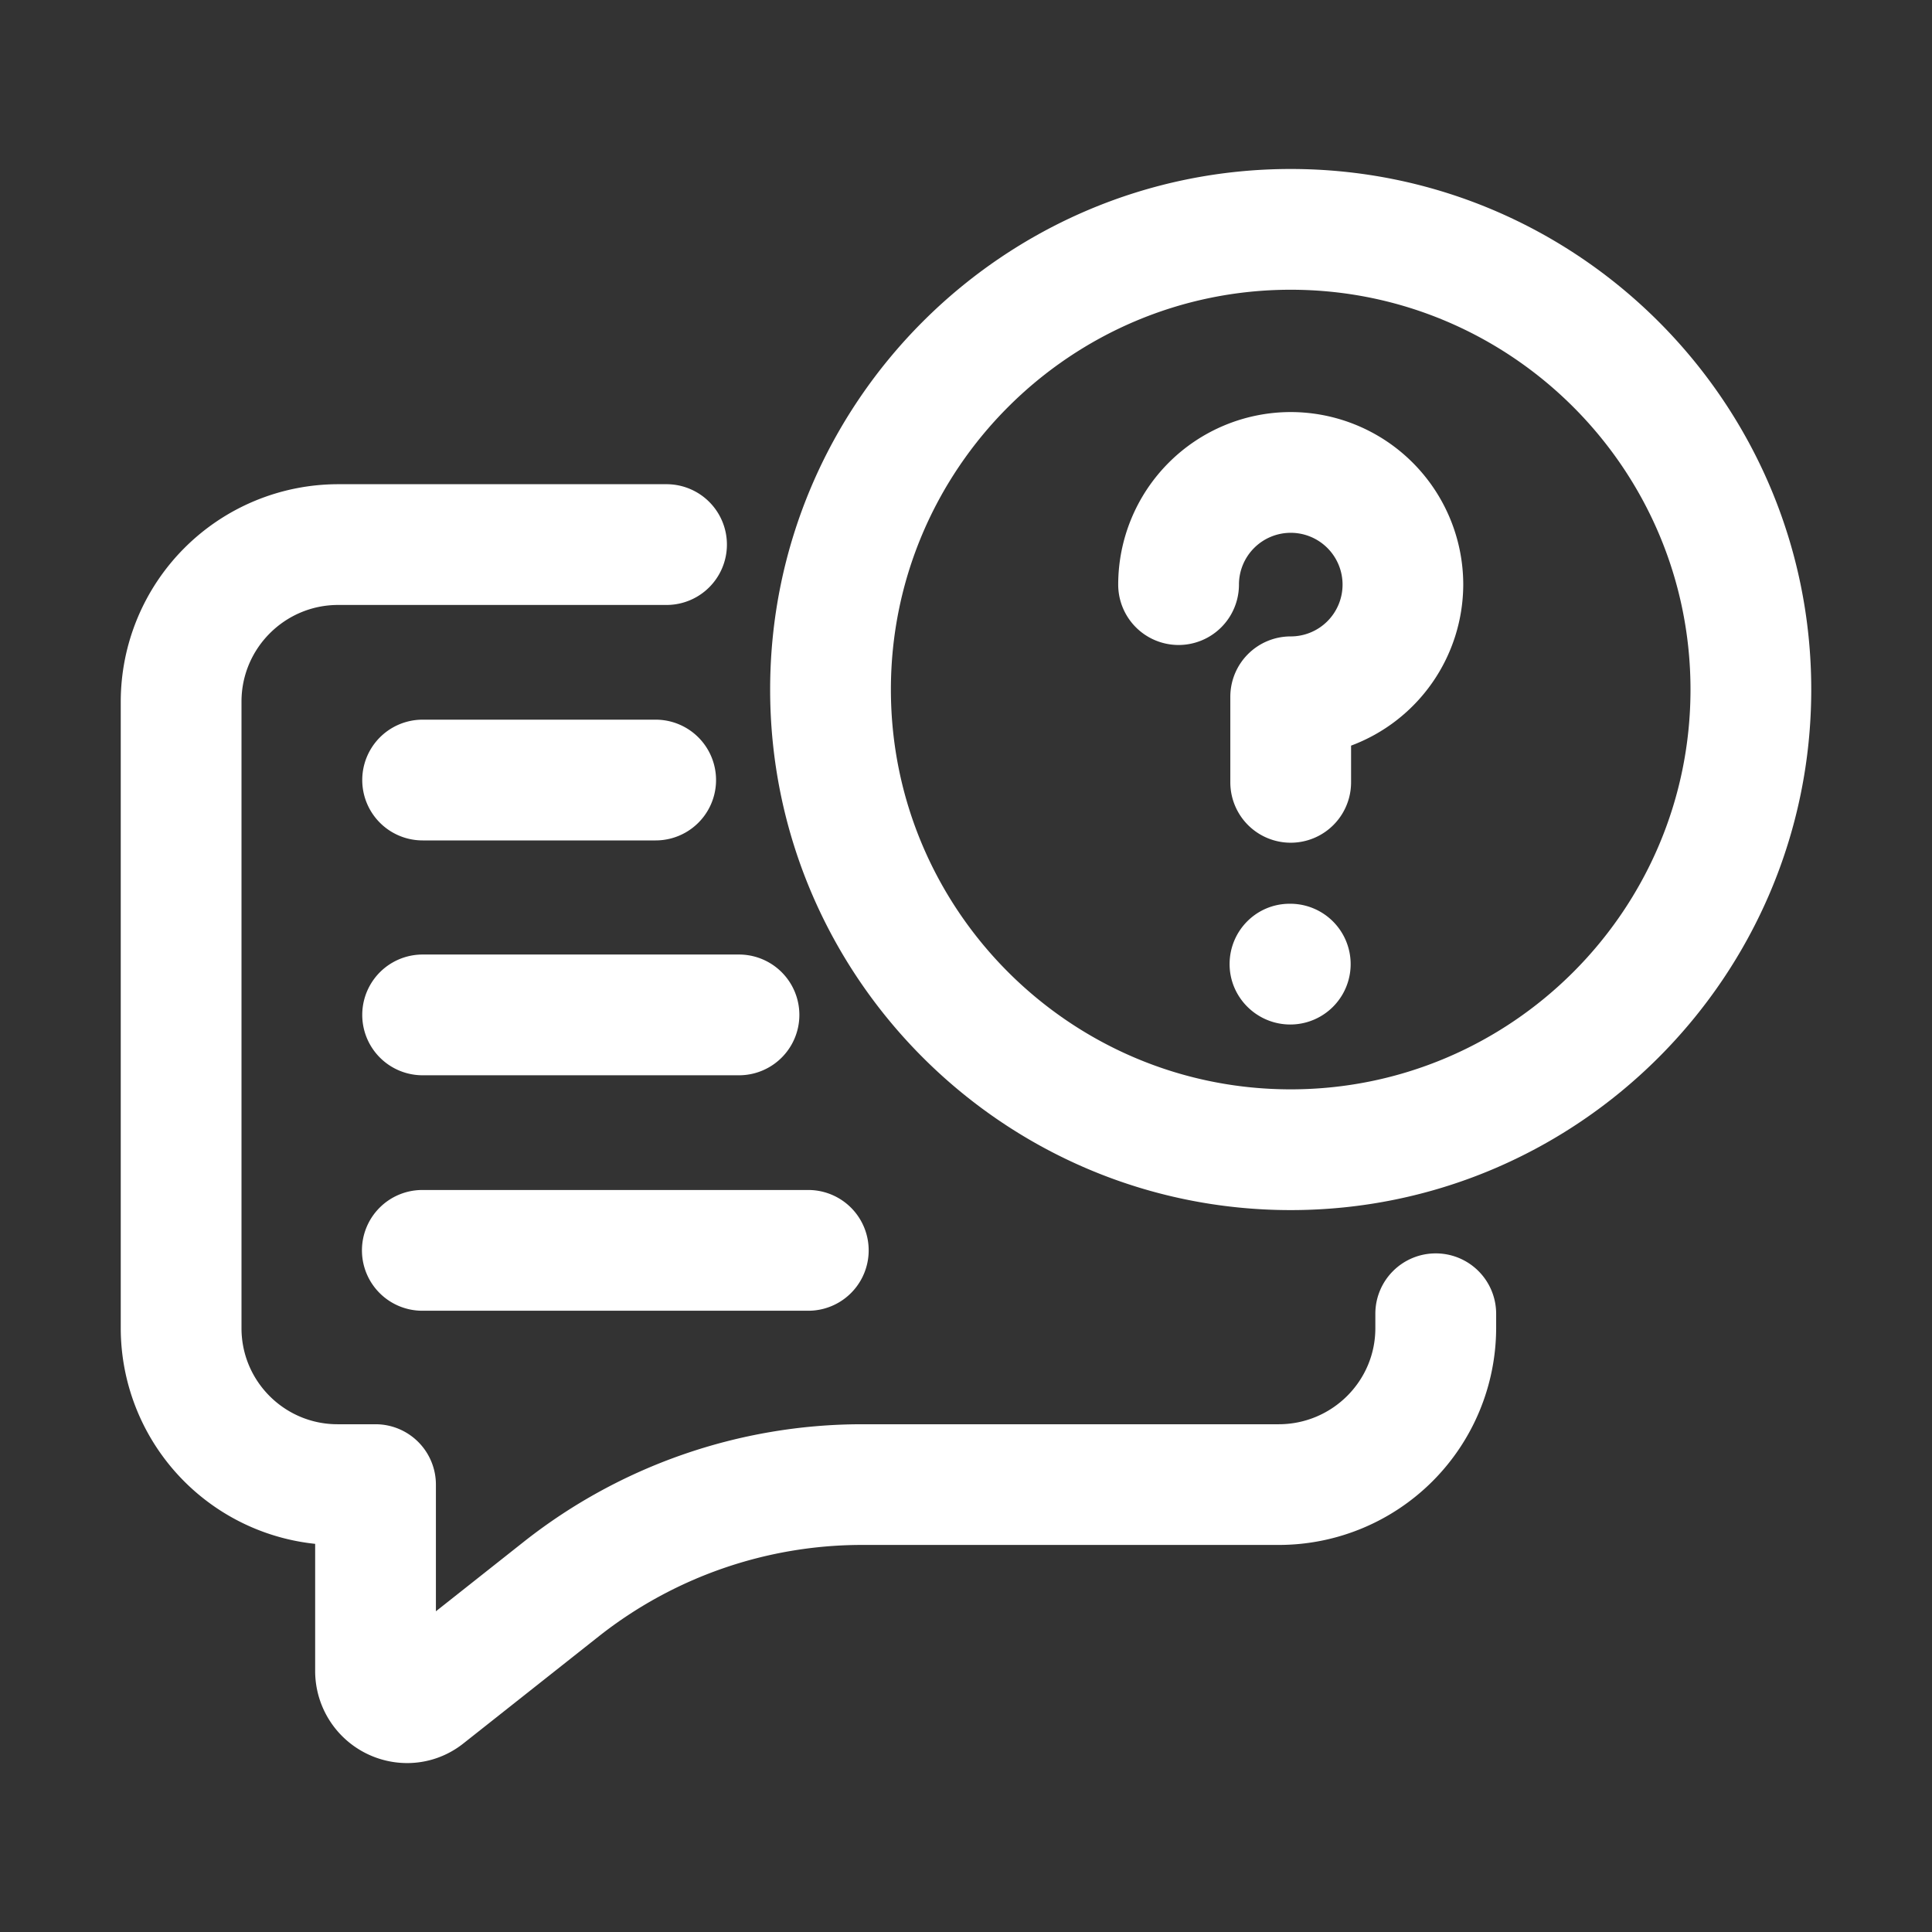<?xml version="1.0" encoding="UTF-8"?> <svg xmlns="http://www.w3.org/2000/svg" xmlns:xlink="http://www.w3.org/1999/xlink" width="512" height="512" x="0" y="0" viewBox="0 0 32 32" style="enable-background:new 0 0 512 512" xml:space="preserve" class=""><rect x="0" y="0" width="32" height="32" fill="#333333" stroke="none"/> <g> <path d="M23.78 20.76a1 1 0 0 0-1 1V22c0 .877-.718 1.59-1.601 1.59h-6.92a9.048 9.048 0 0 0-5.57 1.936L7.22 26.688V24.59a1 1 0 0 0-1-1h-.63C4.713 23.59 4 22.877 4 22V11.62c0-.882.718-1.6 1.6-1.6h5.44a1 1 0 0 0 0-2H5.6a3.604 3.604 0 0 0-3.6 3.6V22a3.595 3.595 0 0 0 3.22 3.571v2.108a1.525 1.525 0 0 0 1.524 1.523c.333 0 .663-.111.936-.329l2.248-1.778a7.038 7.038 0 0 1 4.332-1.506h6.92a3.6 3.6 0 0 0 3.601-3.59v-.24a1 1 0 0 0-1.001-.999z" fill="#ffffff" opacity="1" data-original="#000000" class=""></path> <path d="M12.24 15.81H7a1 1 0 0 0 0 2h5.24a1 1 0 0 0 0-2zM7 13.92h3.86a1 1 0 0 0 0-2H7a1 1 0 0 0 0 2zM5.995 20.71a1 1 0 0 0 1 1h6.393a1 1 0 1 0 0-2H6.995a1 1 0 0 0-1 1zM21.378 2.799c-4.754 0-8.622 3.868-8.622 8.622s3.868 8.622 8.622 8.622S30 16.175 30 11.421s-3.868-8.622-8.622-8.622zm-6.622 8.622c0-3.651 2.97-6.622 6.622-6.622S28 7.77 28 11.421s-2.971 6.622-6.622 6.622-6.622-2.971-6.622-6.622z" fill="#ffffff" opacity="1" data-original="#000000" class=""></path> <path d="M21.371 14.969h-.01c-.552 0-.995.448-.995 1s.453 1 1.005 1a1 1 0 1 0 0-2zM21.378 6.825a2.86 2.86 0 0 0-2.857 2.858 1 1 0 1 0 2 0 .858.858 0 1 1 .857.858 1 1 0 0 0-1 1v1.417a1 1 0 1 0 2 0v-.608a2.855 2.855 0 0 0 1.858-2.668 2.86 2.86 0 0 0-2.858-2.857z" fill="#ffffff" opacity="1" data-original="#000000" class=""></path> </g> </svg> 